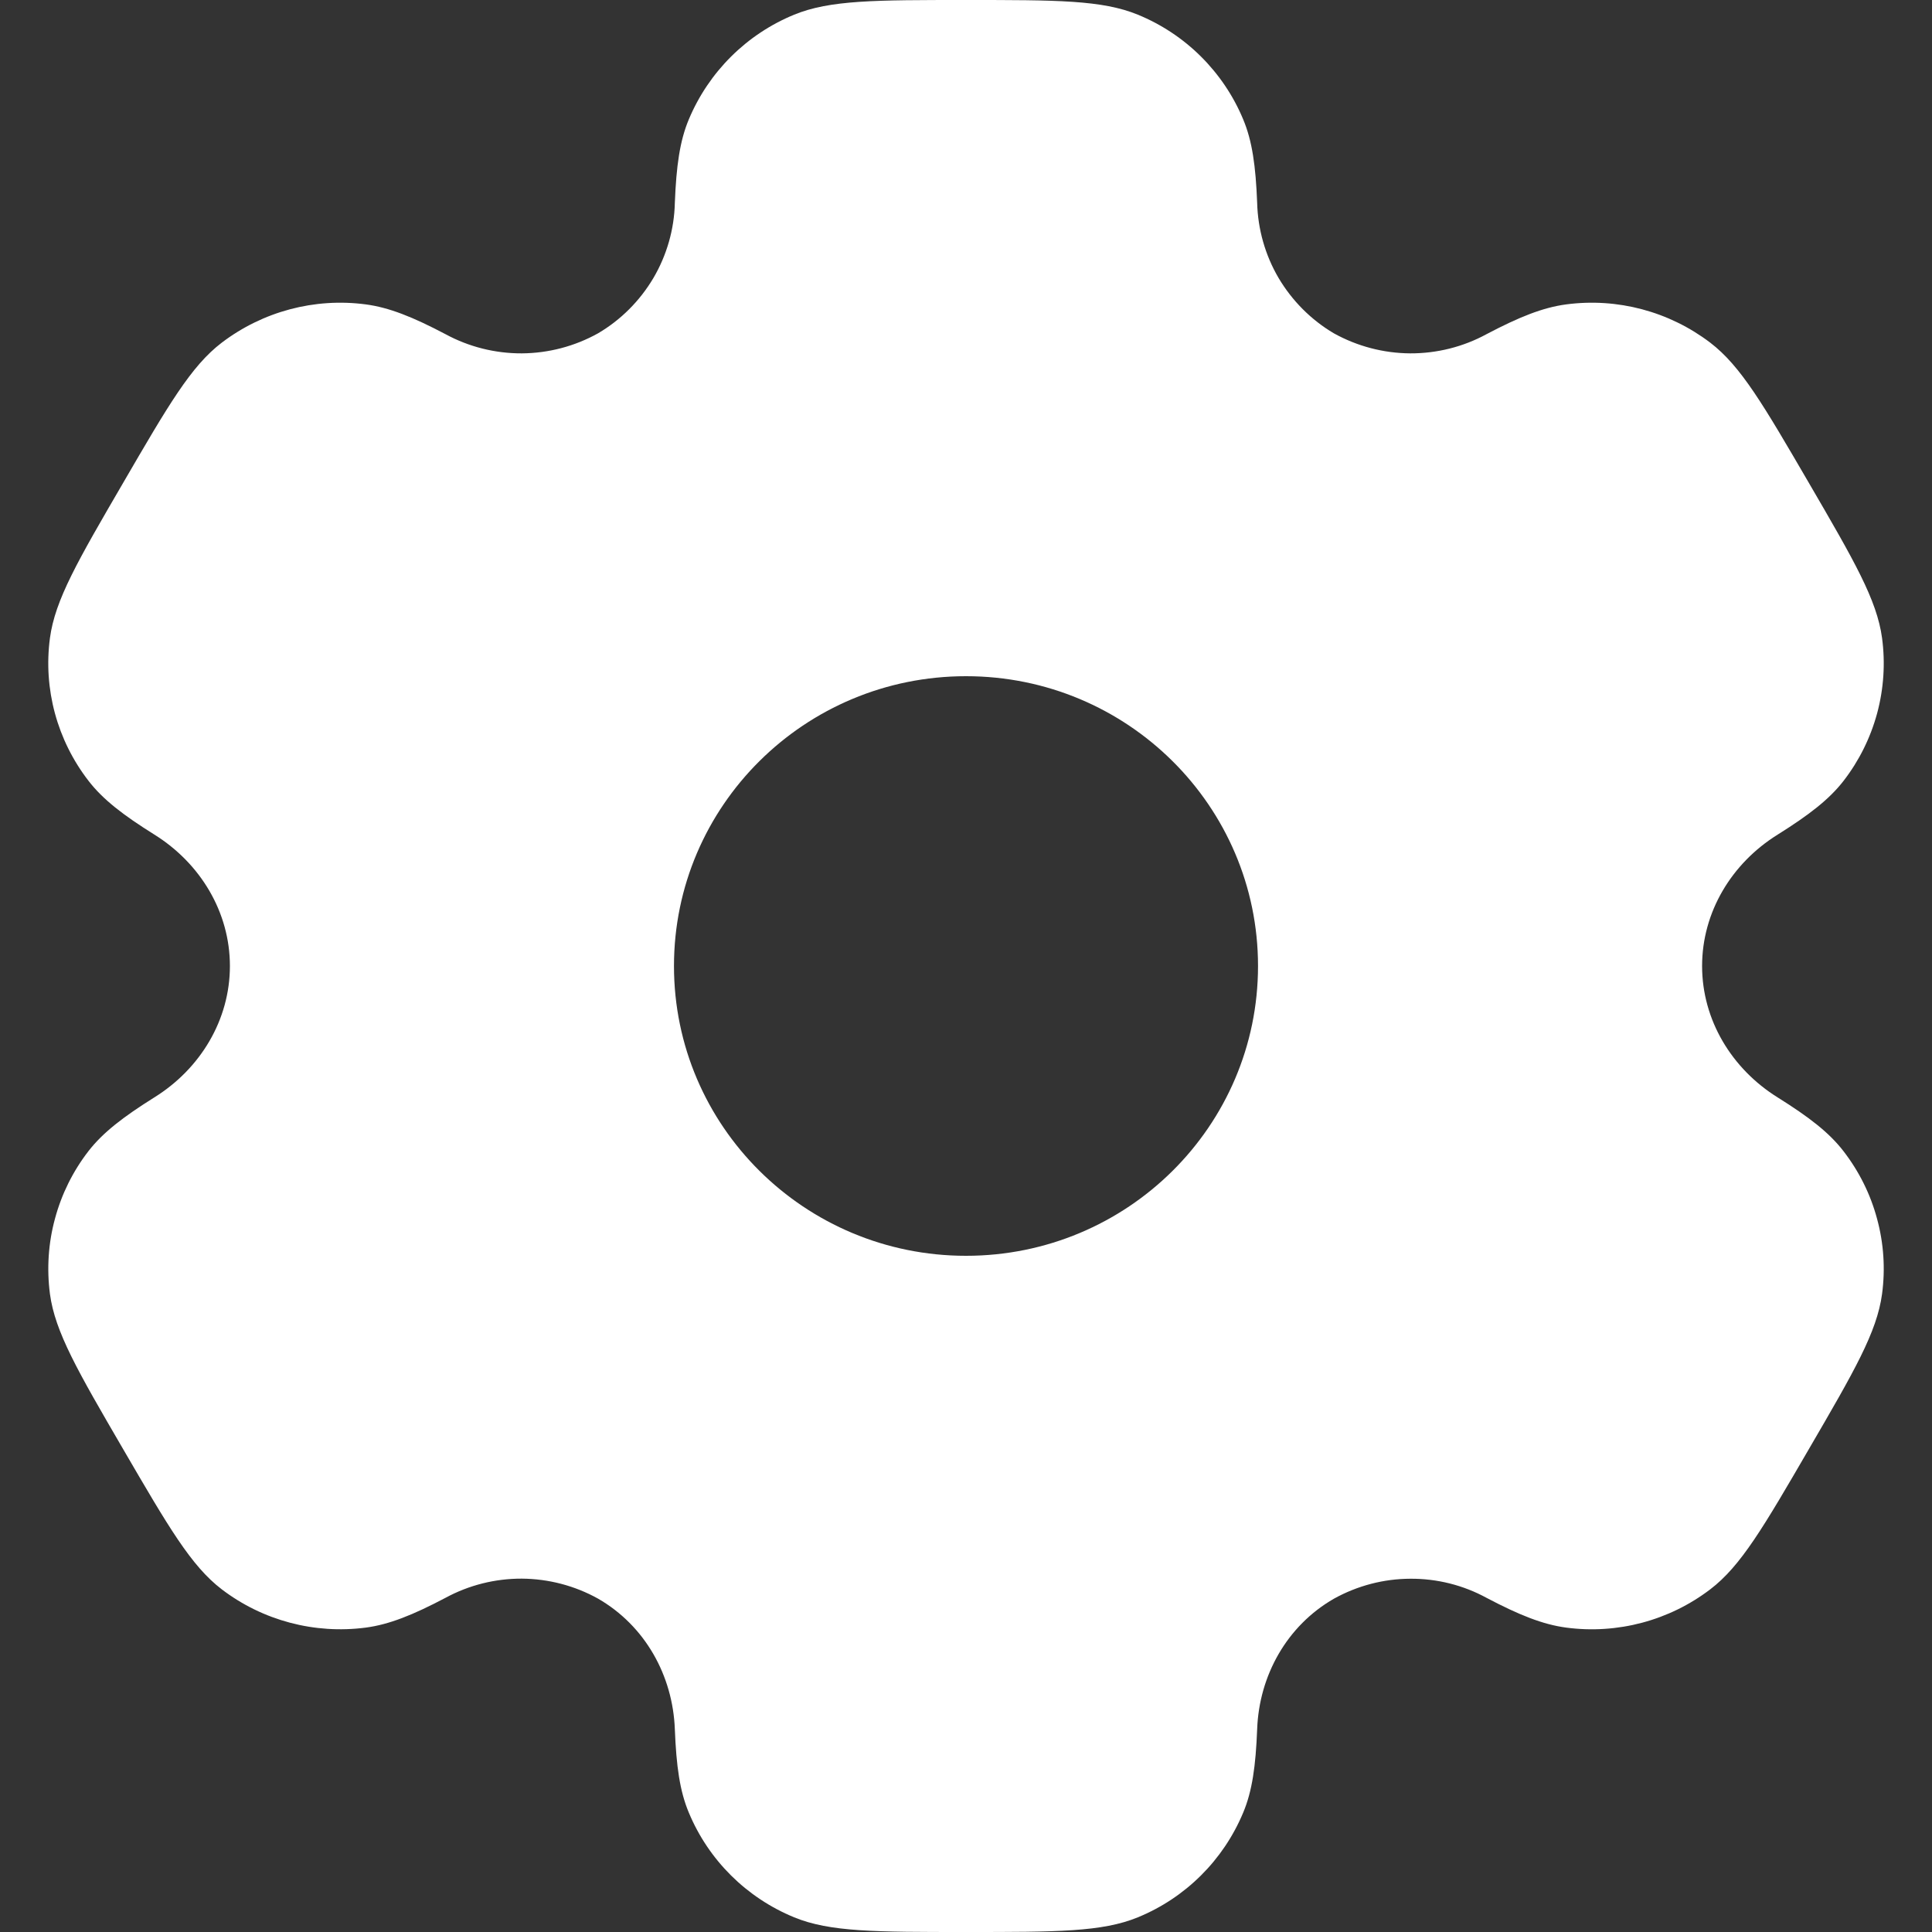 <svg width="20" height="20" viewBox="0 0 20 20" fill="none" xmlns="http://www.w3.org/2000/svg">
<rect x="0" y="0" width="20" height="20" fill="#333333" stroke="none"/>
<g clip-path="url(#clip0_69_3827)">
<path fill-rule="evenodd" clip-rule="evenodd" d="M11.779 0.152C11.409 -4.47035e-08 10.939 0 10 0C9.061 0 8.591 -4.47035e-08 8.221 0.152C7.729 0.354 7.337 0.744 7.131 1.235C7.037 1.458 7.001 1.719 6.986 2.098C6.98 2.373 6.903 2.641 6.764 2.878C6.624 3.114 6.427 3.312 6.19 3.451C5.949 3.585 5.678 3.656 5.402 3.658C5.126 3.659 4.854 3.591 4.611 3.459C4.273 3.281 4.028 3.183 3.786 3.151C3.257 3.081 2.721 3.224 2.296 3.547C1.978 3.789 1.743 4.193 1.274 5C0.804 5.807 0.57 6.21 0.517 6.605C0.447 7.131 0.591 7.663 0.917 8.084C1.065 8.276 1.274 8.437 1.597 8.639C2.074 8.936 2.38 9.442 2.38 10C2.38 10.558 2.074 11.064 1.598 11.36C1.274 11.563 1.065 11.724 0.916 11.916C0.755 12.124 0.637 12.362 0.569 12.616C0.5 12.869 0.483 13.134 0.517 13.395C0.57 13.789 0.804 14.193 1.274 15C1.744 15.807 1.978 16.21 2.296 16.453C2.72 16.776 3.256 16.918 3.786 16.849C4.028 16.817 4.273 16.719 4.611 16.541C4.854 16.409 5.126 16.341 5.402 16.342C5.679 16.344 5.95 16.415 6.191 16.549C6.677 16.829 6.965 17.344 6.986 17.902C7.001 18.282 7.037 18.542 7.131 18.765C7.335 19.255 7.727 19.645 8.221 19.848C8.591 20 9.061 20 10 20C10.939 20 11.409 20 11.779 19.848C12.272 19.646 12.664 19.256 12.869 18.765C12.963 18.542 12.999 18.282 13.014 17.902C13.034 17.344 13.323 16.828 13.81 16.549C14.052 16.415 14.323 16.344 14.599 16.343C14.875 16.341 15.147 16.409 15.389 16.541C15.727 16.719 15.972 16.817 16.214 16.849C16.744 16.919 17.28 16.776 17.704 16.453C18.022 16.211 18.257 15.807 18.726 15C19.196 14.193 19.43 13.79 19.483 13.395C19.518 13.134 19.5 12.869 19.431 12.616C19.363 12.362 19.244 12.124 19.083 11.916C18.935 11.724 18.726 11.563 18.403 11.361C17.926 11.064 17.62 10.558 17.62 10C17.62 9.442 17.926 8.936 18.402 8.64C18.726 8.437 18.935 8.276 19.084 8.084C19.245 7.876 19.363 7.638 19.432 7.384C19.5 7.131 19.518 6.866 19.483 6.605C19.43 6.211 19.196 5.807 18.726 5C18.256 4.193 18.022 3.79 17.704 3.547C17.279 3.224 16.744 3.081 16.214 3.151C15.972 3.183 15.727 3.281 15.389 3.459C15.147 3.591 14.874 3.659 14.598 3.658C14.322 3.656 14.051 3.585 13.809 3.451C13.573 3.312 13.376 3.114 13.236 2.878C13.097 2.641 13.021 2.373 13.014 2.098C12.999 1.718 12.963 1.458 12.869 1.235C12.768 0.992 12.619 0.771 12.432 0.585C12.245 0.399 12.023 0.252 11.779 0.152ZM10 13C11.67 13 13.023 11.657 13.023 10C13.023 8.343 11.669 7 10 7C8.33 7 6.977 8.343 6.977 10C6.977 11.657 8.331 13 10 13Z" fill="white"/>
</g>
<defs>
<clipPath id="clip0_69_3827">
<rect width="20" height="20" fill="white"/>
</clipPath>
</defs>
</svg>

